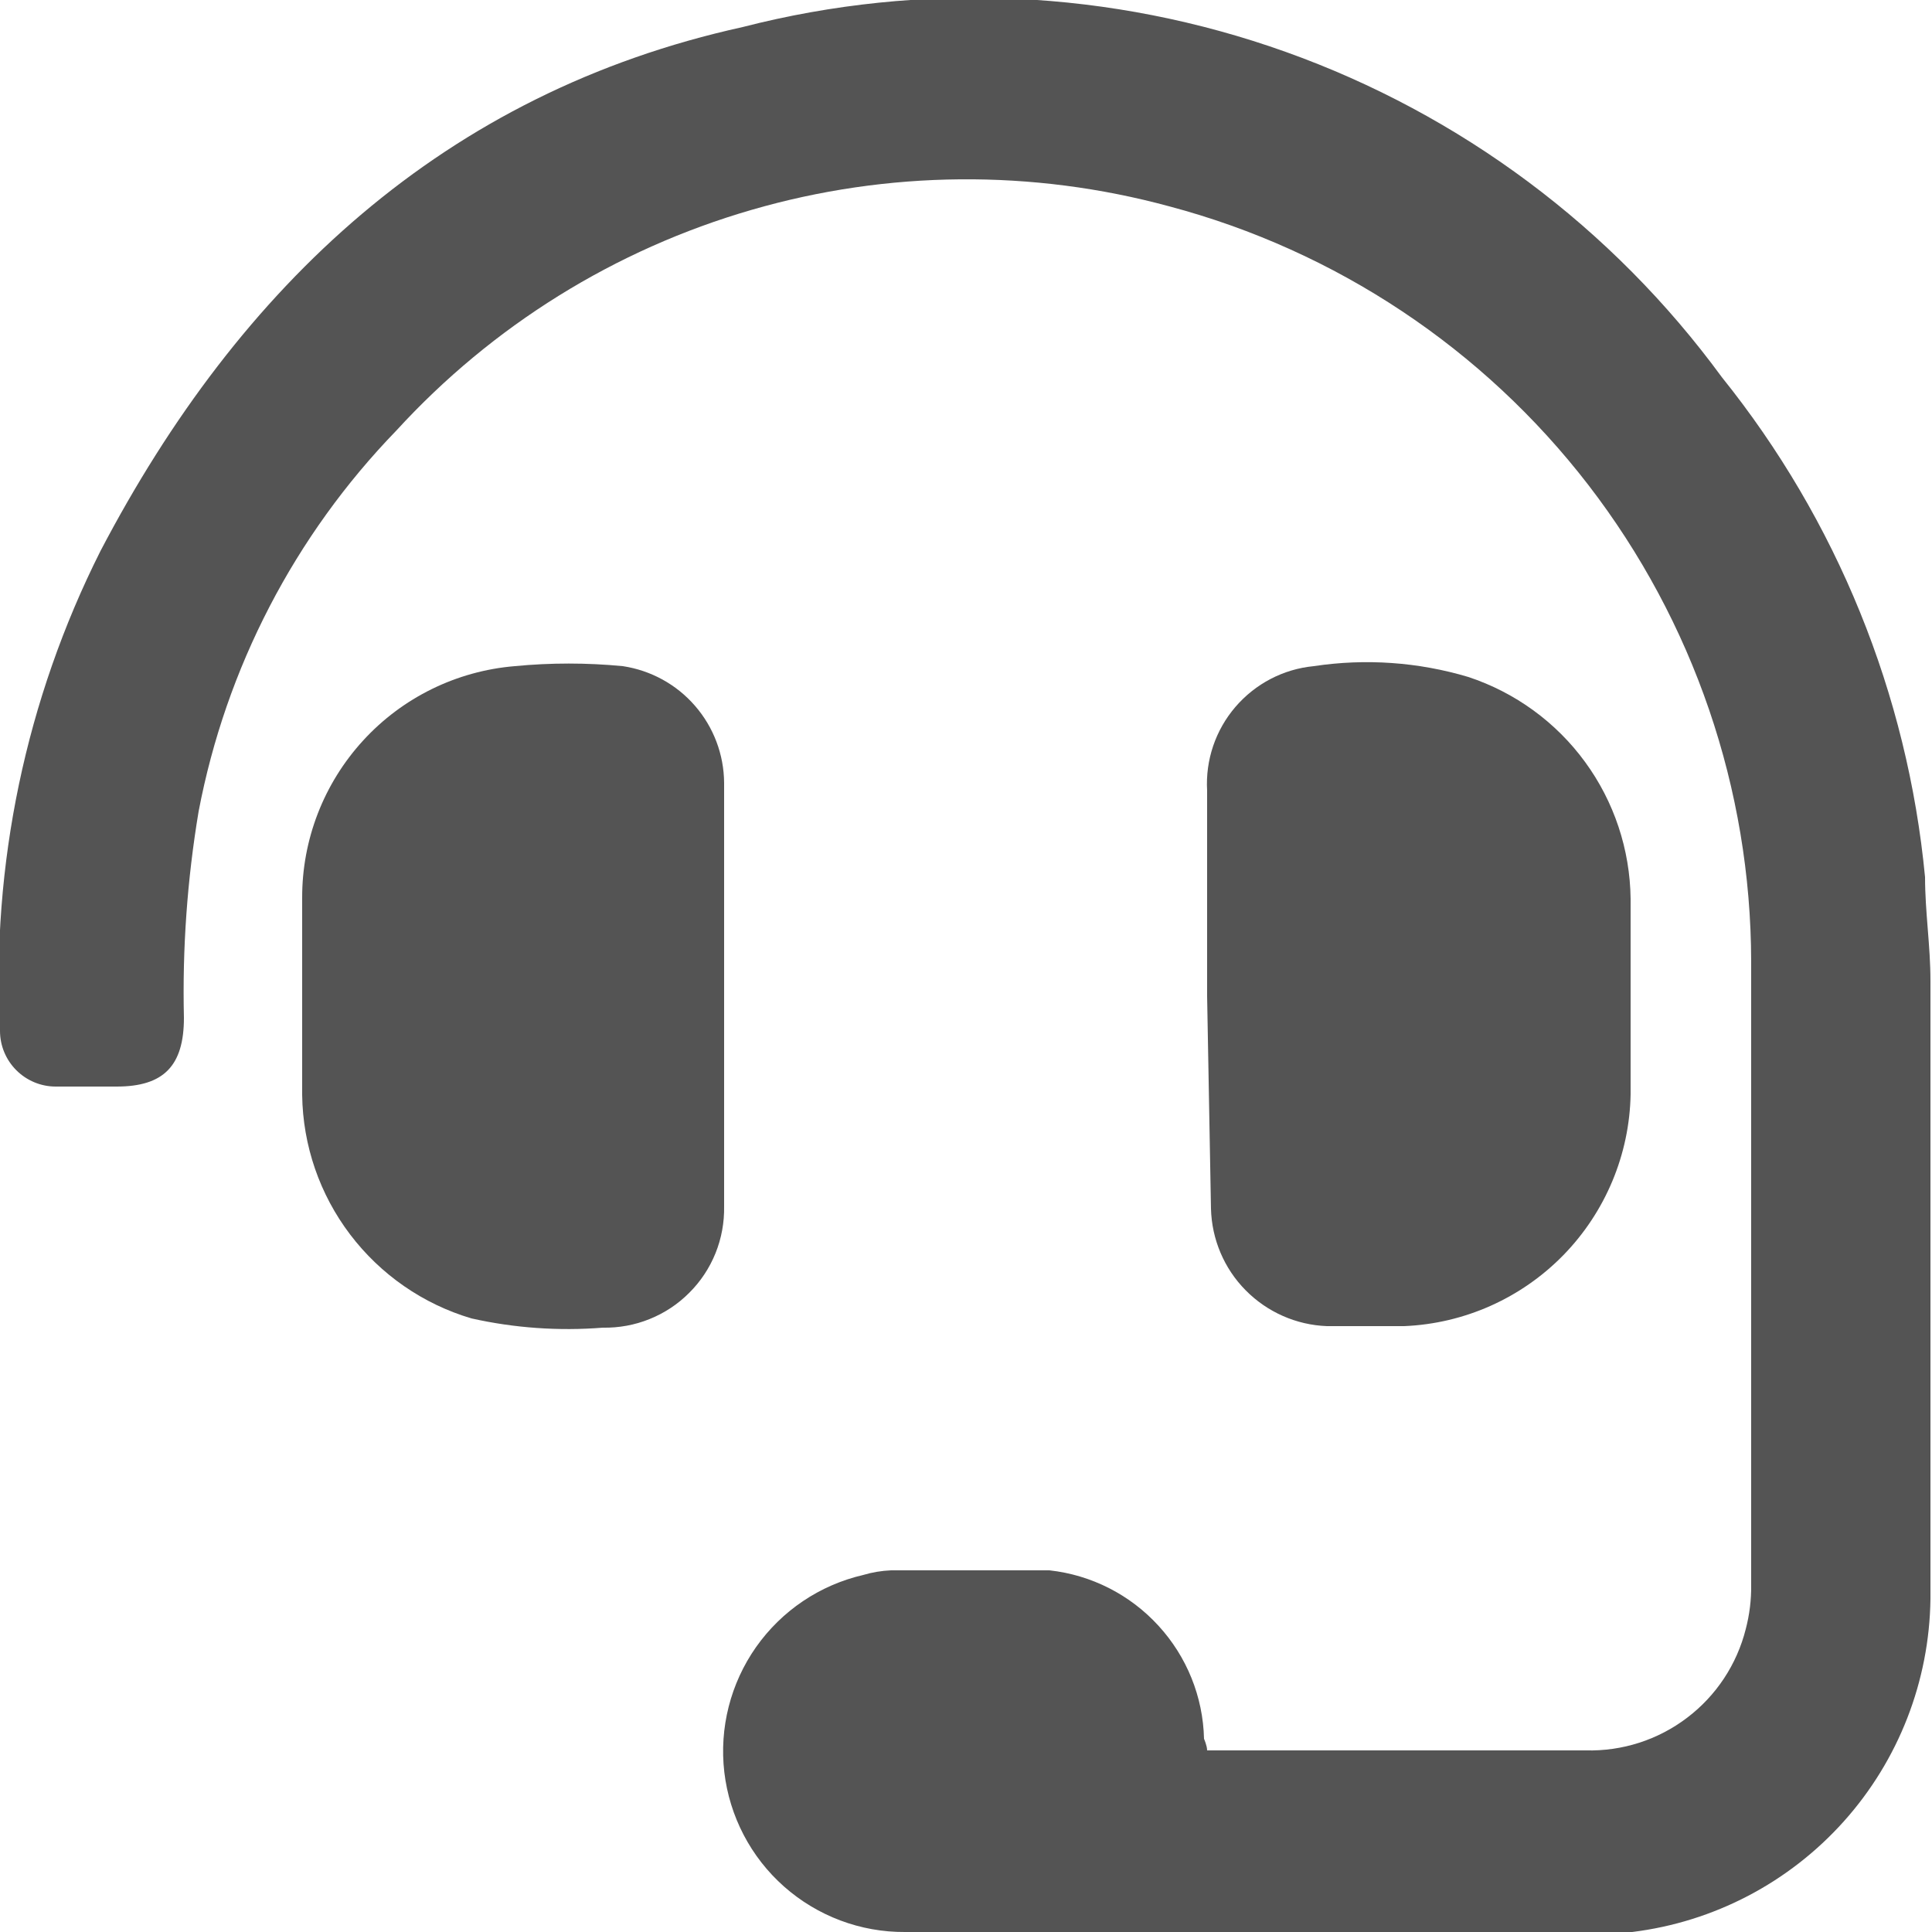 <svg xmlns="http://www.w3.org/2000/svg" width="20" height="20" viewBox="0 0 20 20" fill="none"><g clip-path="url(#clip0_195_601)"><path d="M12.496 18.12H12.68C13.92 18.12 15.168 18.12 16.416 18.12C16.794 18.13 17.164 18.011 17.465 17.782C17.766 17.554 17.98 17.23 18.072 16.864C18.111 16.715 18.13 16.562 18.128 16.408C18.128 14.256 18.128 12.104 18.128 9.952C18.125 8.168 17.532 6.435 16.443 5.021C15.354 3.608 13.829 2.594 12.104 2.136C10.687 1.751 9.19 1.763 7.779 2.173C6.367 2.582 5.096 3.372 4.104 4.456C3.051 5.542 2.339 6.913 2.056 8.4C1.938 9.106 1.887 9.821 1.904 10.536C1.904 11.032 1.696 11.248 1.208 11.248H0.576C0.424 11.248 0.277 11.187 0.169 11.079C0.061 10.971 0 10.825 0 10.672C-0.091 8.954 0.267 7.241 1.04 5.704C2.48 2.952 4.6 0.96 7.688 0.28C9.547 -0.198 11.505 -0.108 13.312 0.538C15.119 1.184 16.691 2.356 17.824 3.904C19.016 5.387 19.747 7.186 19.928 9.08C19.928 9.44 19.984 9.792 19.984 10.152C19.984 12.288 19.984 14.432 19.984 16.552C19.973 17.403 19.655 18.221 19.087 18.855C18.519 19.489 17.741 19.896 16.896 20C16.734 20.008 16.571 20.008 16.408 20H9.368C8.908 20.003 8.462 19.835 8.117 19.53C7.772 19.225 7.552 18.803 7.498 18.345C7.445 17.888 7.562 17.427 7.827 17.05C8.093 16.673 8.487 16.408 8.936 16.304C9.03 16.276 9.127 16.26 9.224 16.256C9.768 16.256 10.32 16.256 10.864 16.256C11.297 16.304 11.697 16.507 11.991 16.828C12.286 17.149 12.454 17.565 12.464 18C12.464 18 12.496 18.072 12.496 18.12Z" fill="#545454"></path><path d="M7.496 10.328V12.488C7.499 12.654 7.469 12.819 7.407 12.973C7.345 13.126 7.253 13.266 7.135 13.383C7.018 13.501 6.878 13.593 6.724 13.655C6.571 13.717 6.406 13.747 6.24 13.744C5.784 13.78 5.326 13.748 4.88 13.648C4.38 13.5 3.94 13.195 3.625 12.78C3.309 12.364 3.135 11.858 3.128 11.336C3.128 10.653 3.128 9.973 3.128 9.296C3.126 8.693 3.351 8.111 3.759 7.666C4.166 7.221 4.727 6.946 5.328 6.896C5.7 6.86 6.075 6.86 6.448 6.896C6.738 6.94 7.003 7.085 7.195 7.307C7.387 7.528 7.494 7.811 7.496 8.104V10.328Z" fill="#545454"></path><path d="M12.496 10.312C12.496 9.608 12.496 8.896 12.496 8.184C12.478 7.868 12.583 7.558 12.789 7.318C12.995 7.078 13.285 6.926 13.6 6.896C14.135 6.815 14.681 6.853 15.2 7.008C15.684 7.168 16.107 7.475 16.408 7.887C16.709 8.298 16.874 8.794 16.88 9.304V11.328C16.869 11.951 16.619 12.547 16.184 12.993C15.748 13.439 15.159 13.702 14.536 13.728C14.256 13.728 13.976 13.728 13.736 13.728C13.419 13.716 13.118 13.583 12.895 13.357C12.672 13.132 12.544 12.829 12.536 12.512L12.496 10.312Z" fill="#545454"></path></g><defs><clipPath id="clip0_195_601"><rect width="19.992" height="20" fill="white"></rect></clipPath></defs></svg>